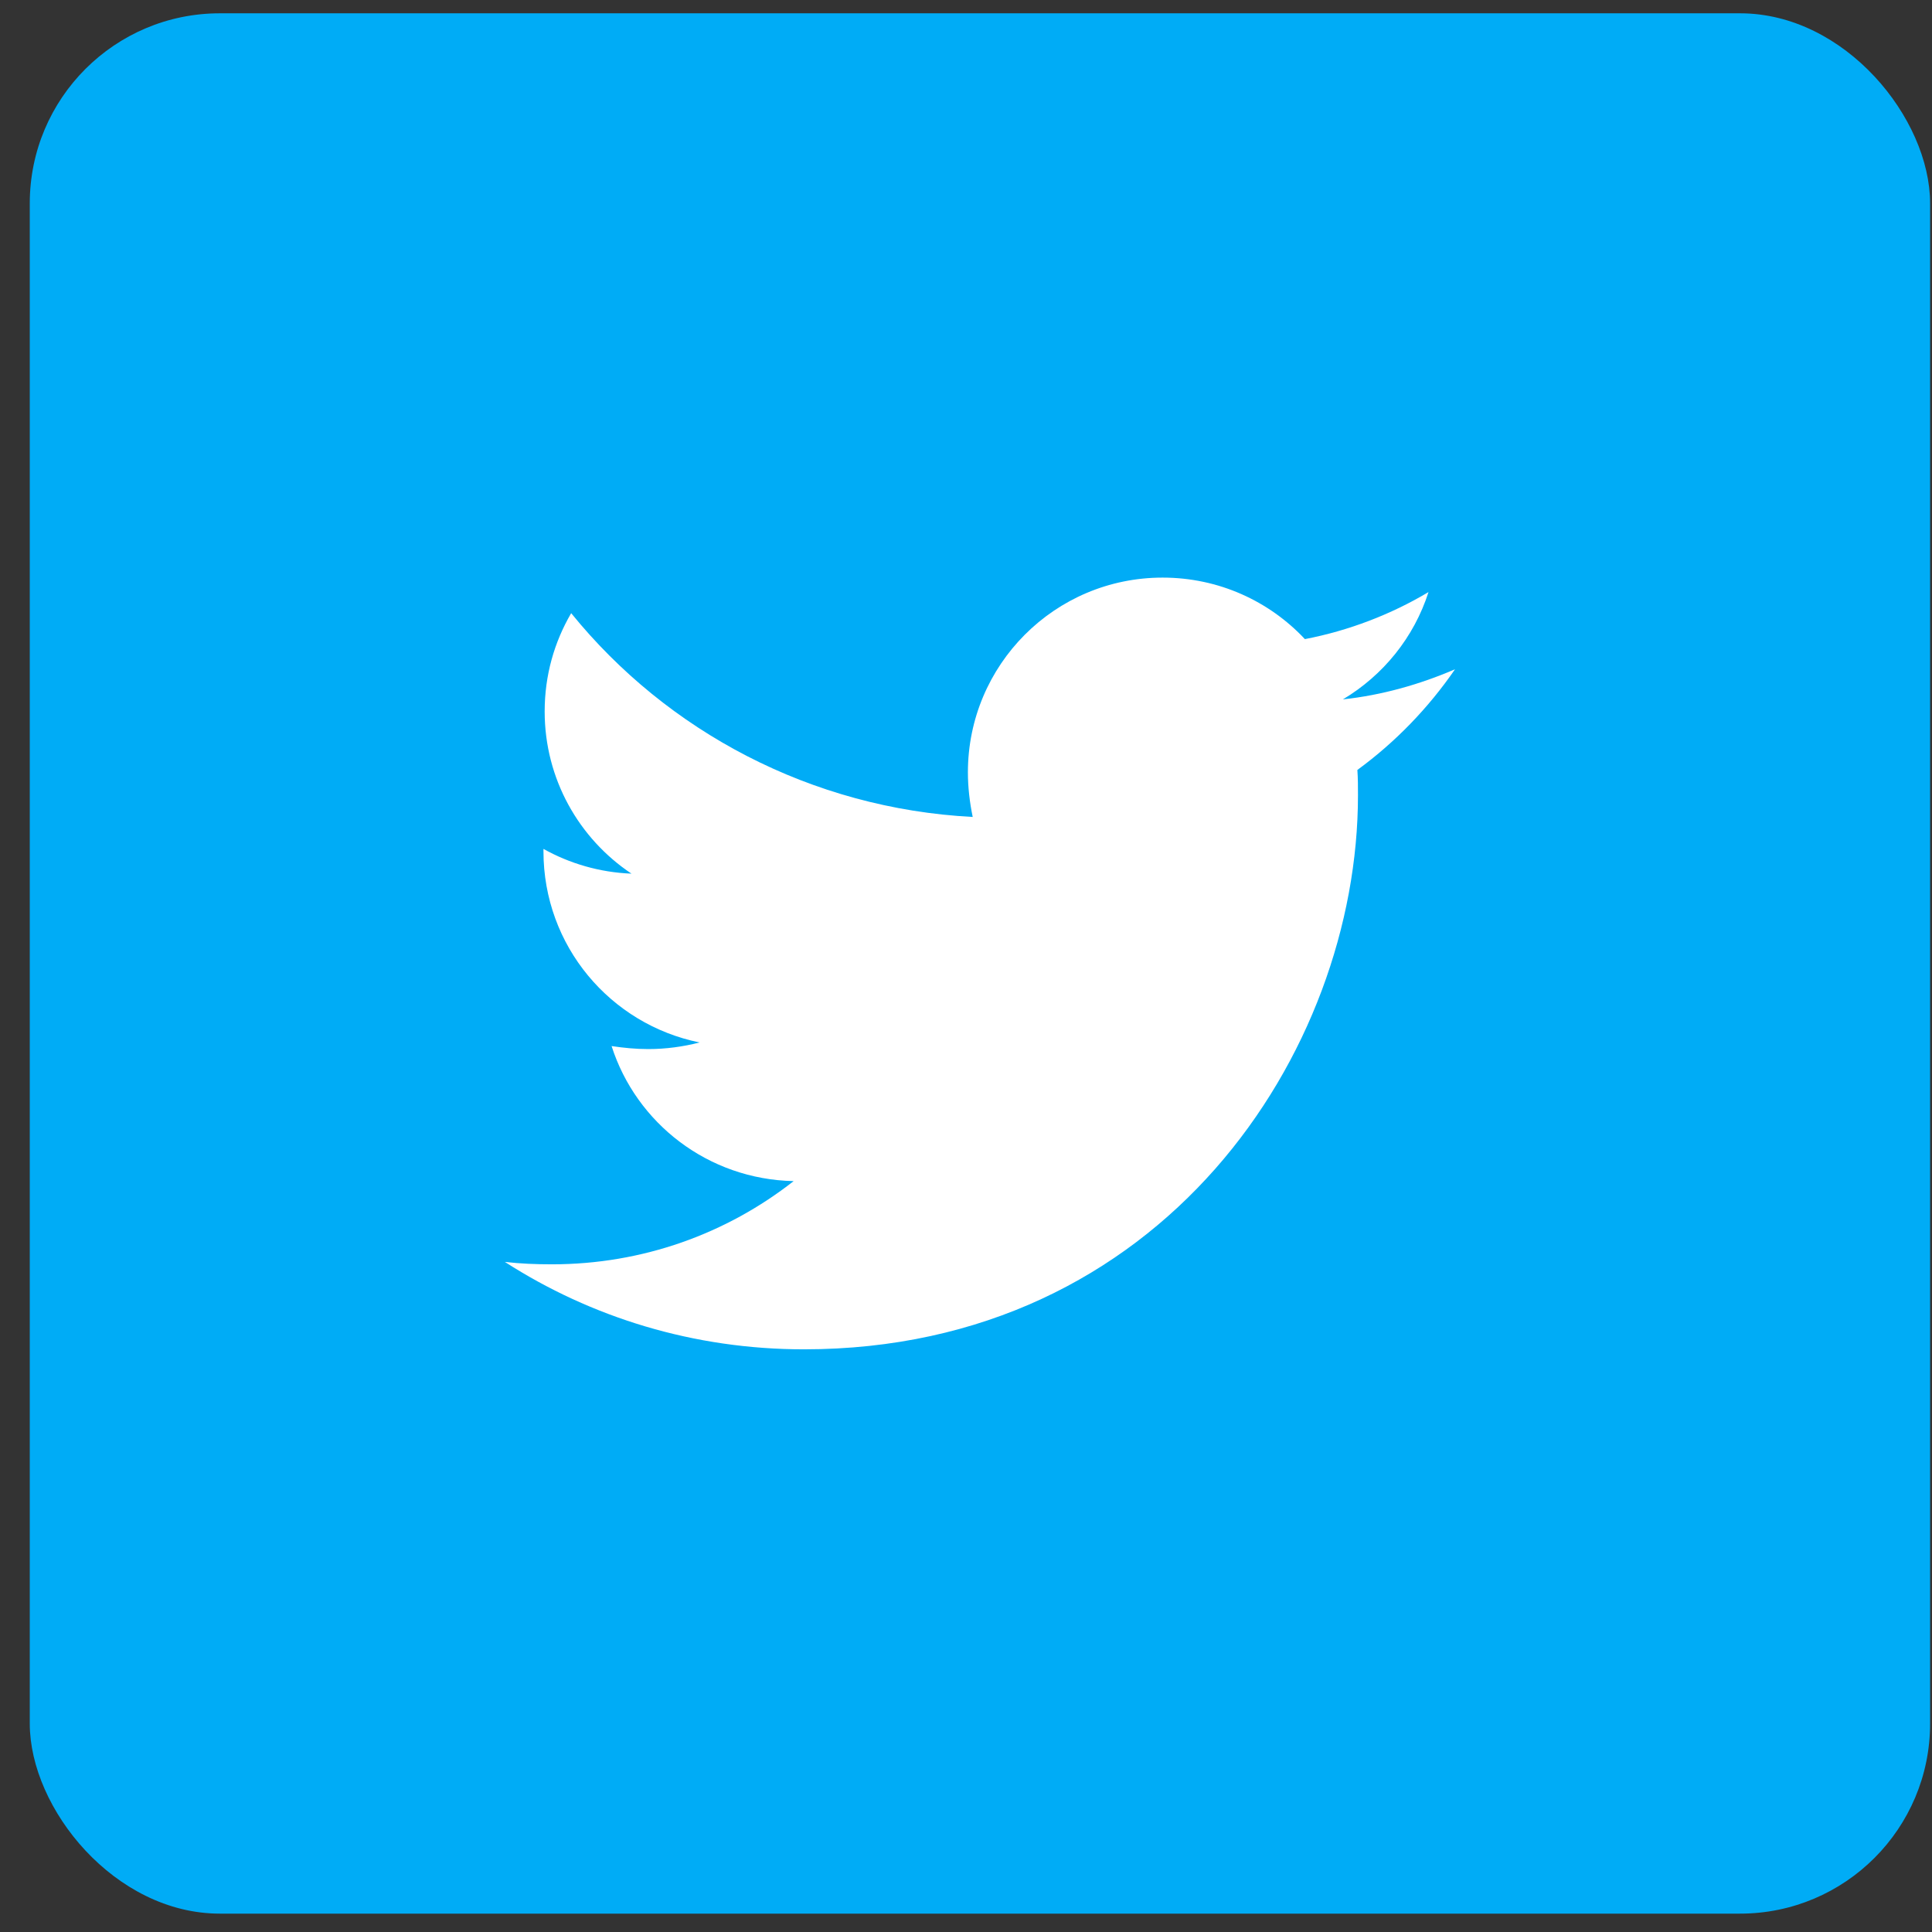 <svg width="61" height="61" viewBox="0 0 61 61" fill="none" xmlns="http://www.w3.org/2000/svg">
<rect x="0" y="0" width="61" height="61" fill="#333333" stroke="none"/>
<rect x="0.94" y="0.42" width="60" height="60" rx="6" fill="#00ACF6"/>
<path d="M42.857 24.31C42.876 24.576 42.876 24.843 42.876 25.109C42.876 33.237 36.689 42.603 25.382 42.603C21.898 42.603 18.663 41.594 15.94 39.843C16.435 39.9 16.911 39.919 17.425 39.919C20.299 39.919 22.945 38.948 25.058 37.292C22.355 37.235 20.09 35.465 19.31 33.028C19.69 33.085 20.071 33.123 20.471 33.123C21.023 33.123 21.575 33.047 22.089 32.914C19.272 32.343 17.159 29.868 17.159 26.879V26.803C17.977 27.26 18.929 27.546 19.938 27.584C18.282 26.48 17.197 24.595 17.197 22.463C17.197 21.321 17.501 20.274 18.034 19.36C21.061 23.091 25.61 25.528 30.712 25.794C30.617 25.337 30.56 24.862 30.56 24.386C30.56 20.997 33.301 18.237 36.708 18.237C38.478 18.237 40.077 18.98 41.2 20.179C42.59 19.912 43.922 19.398 45.103 18.694C44.646 20.122 43.675 21.321 42.4 22.082C43.637 21.949 44.836 21.607 45.94 21.131C45.103 22.349 44.056 23.434 42.857 24.31Z" fill="white"/>
</svg>
